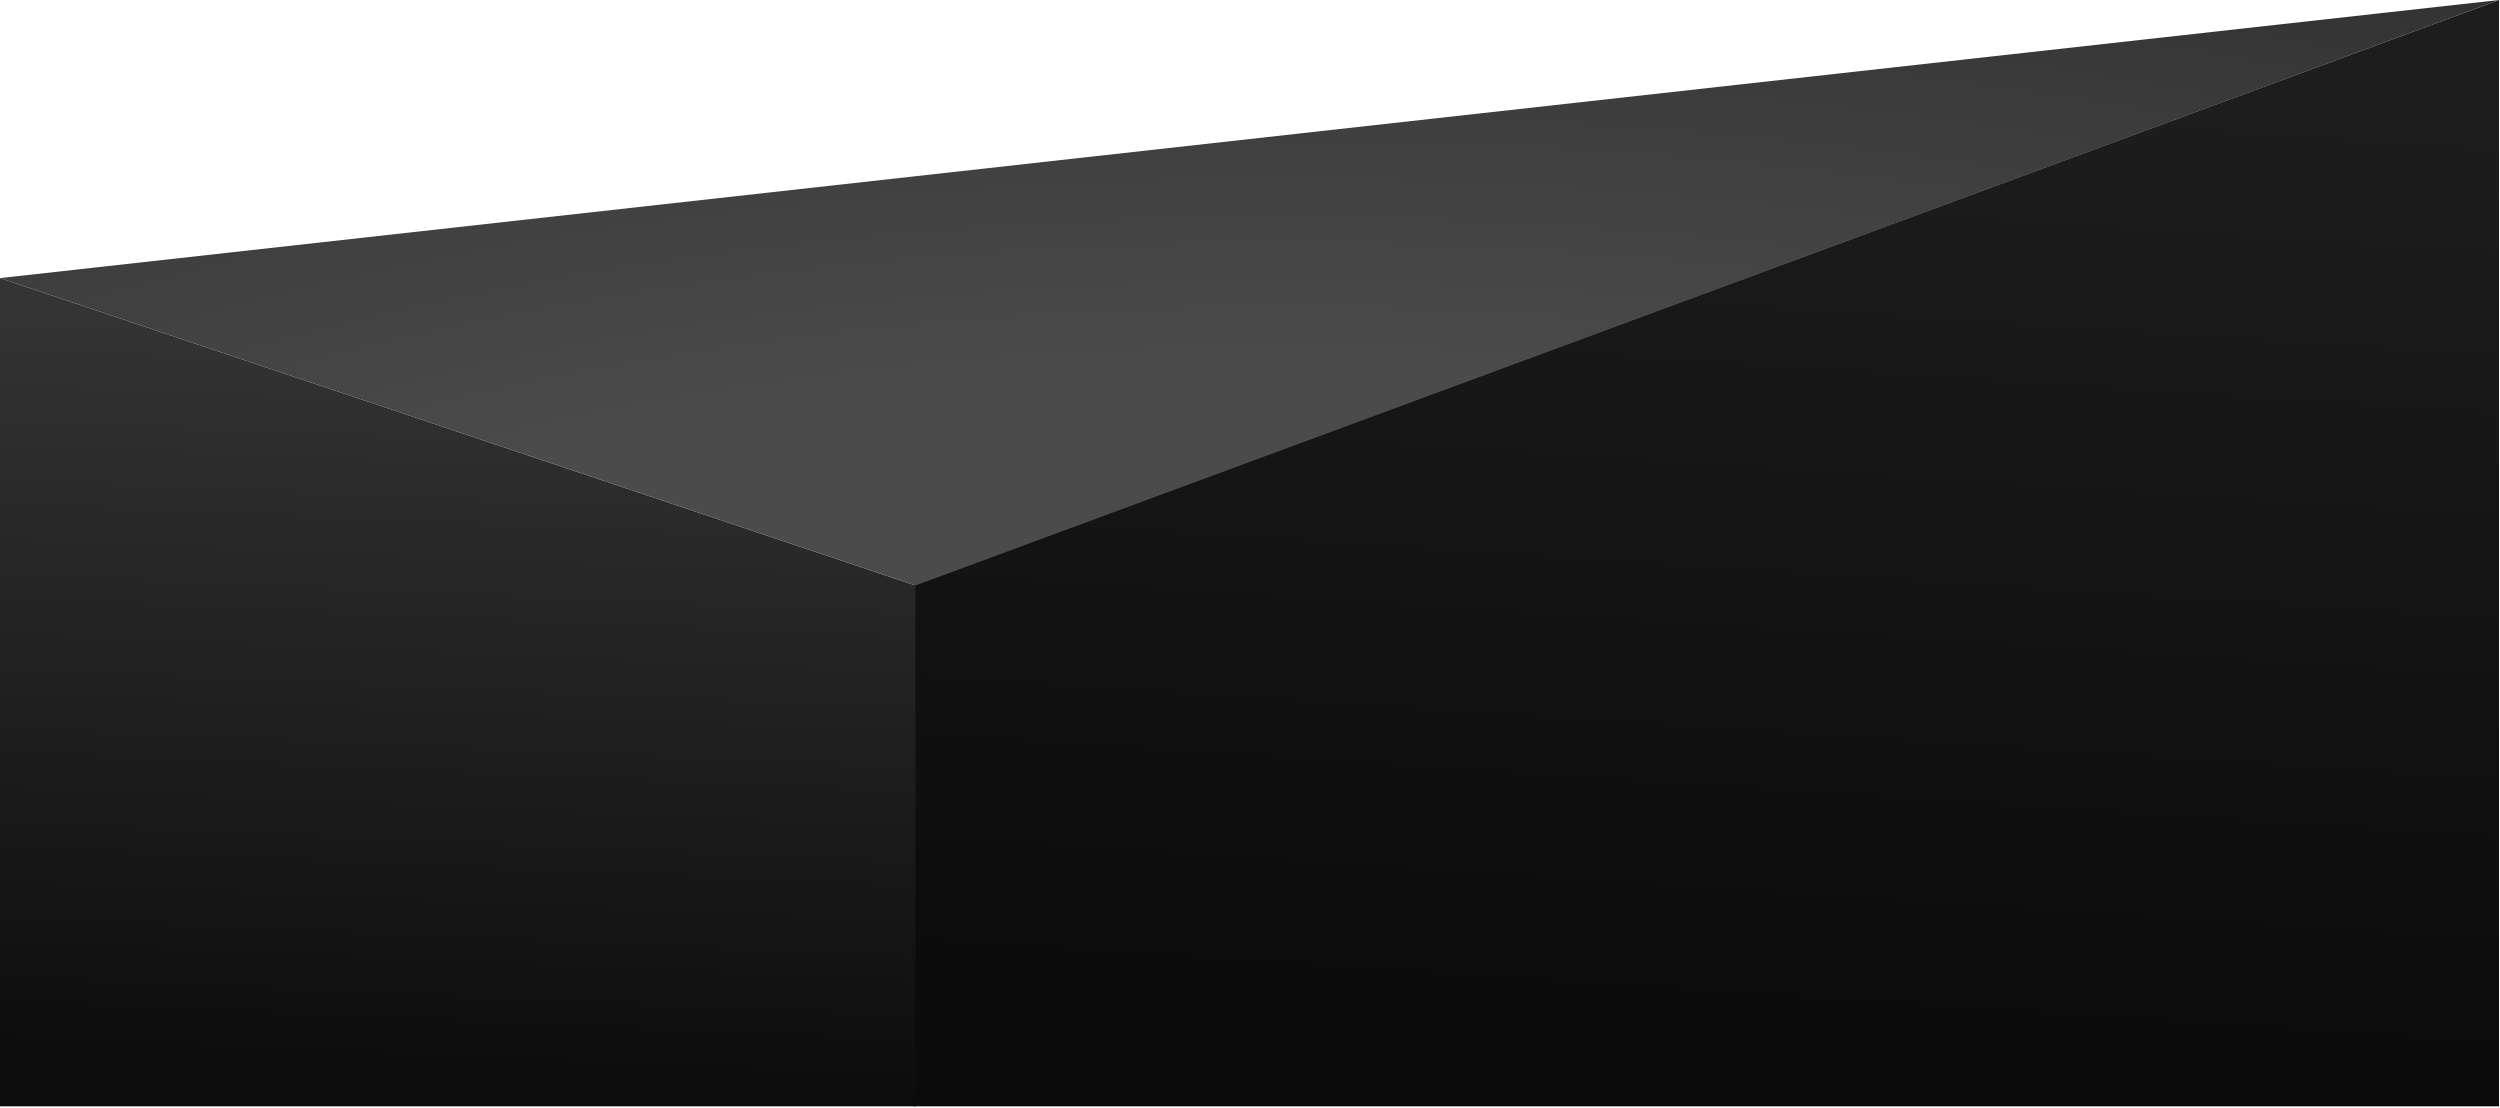 <?xml version="1.0" encoding="UTF-8"?> <svg xmlns="http://www.w3.org/2000/svg" width="1476" height="654" viewBox="0 0 1476 654" fill="none"> <path d="M1475.41 0L539.5 345.5V653.172H1475.41V0Z" fill="url(#paint0_linear)"></path> <path d="M540.464 345.666L0 164.18V653.172H540.464V345.666Z" fill="url(#paint1_linear)"></path> <path fill-rule="evenodd" clip-rule="evenodd" d="M1475.41 0L0 164.18L540.464 345.666L1475.41 0Z" fill="url(#paint2_radial)"></path> <defs> <linearGradient id="paint0_linear" x1="1475" y1="632.172" x2="1511.64" y2="73.444" gradientUnits="userSpaceOnUse"> <stop stop-color="#0B0B0B"></stop> <stop offset="1" stop-color="#1D1D1D"></stop> </linearGradient> <linearGradient id="paint1_linear" x1="598" y1="202.5" x2="578.5" y2="653" gradientUnits="userSpaceOnUse"> <stop stop-color="#343434"></stop> <stop offset="1" stop-color="#0C0C0C"></stop> </linearGradient> <radialGradient id="paint2_radial" cx="0" cy="0" r="1" gradientUnits="userSpaceOnUse" gradientTransform="translate(793.887 653.172) rotate(-88.456) scale(750.649 1695.39)"> <stop offset="0.573" stop-color="#4B4B4B"></stop> <stop offset="1" stop-color="#313131"></stop> </radialGradient> </defs> </svg> 